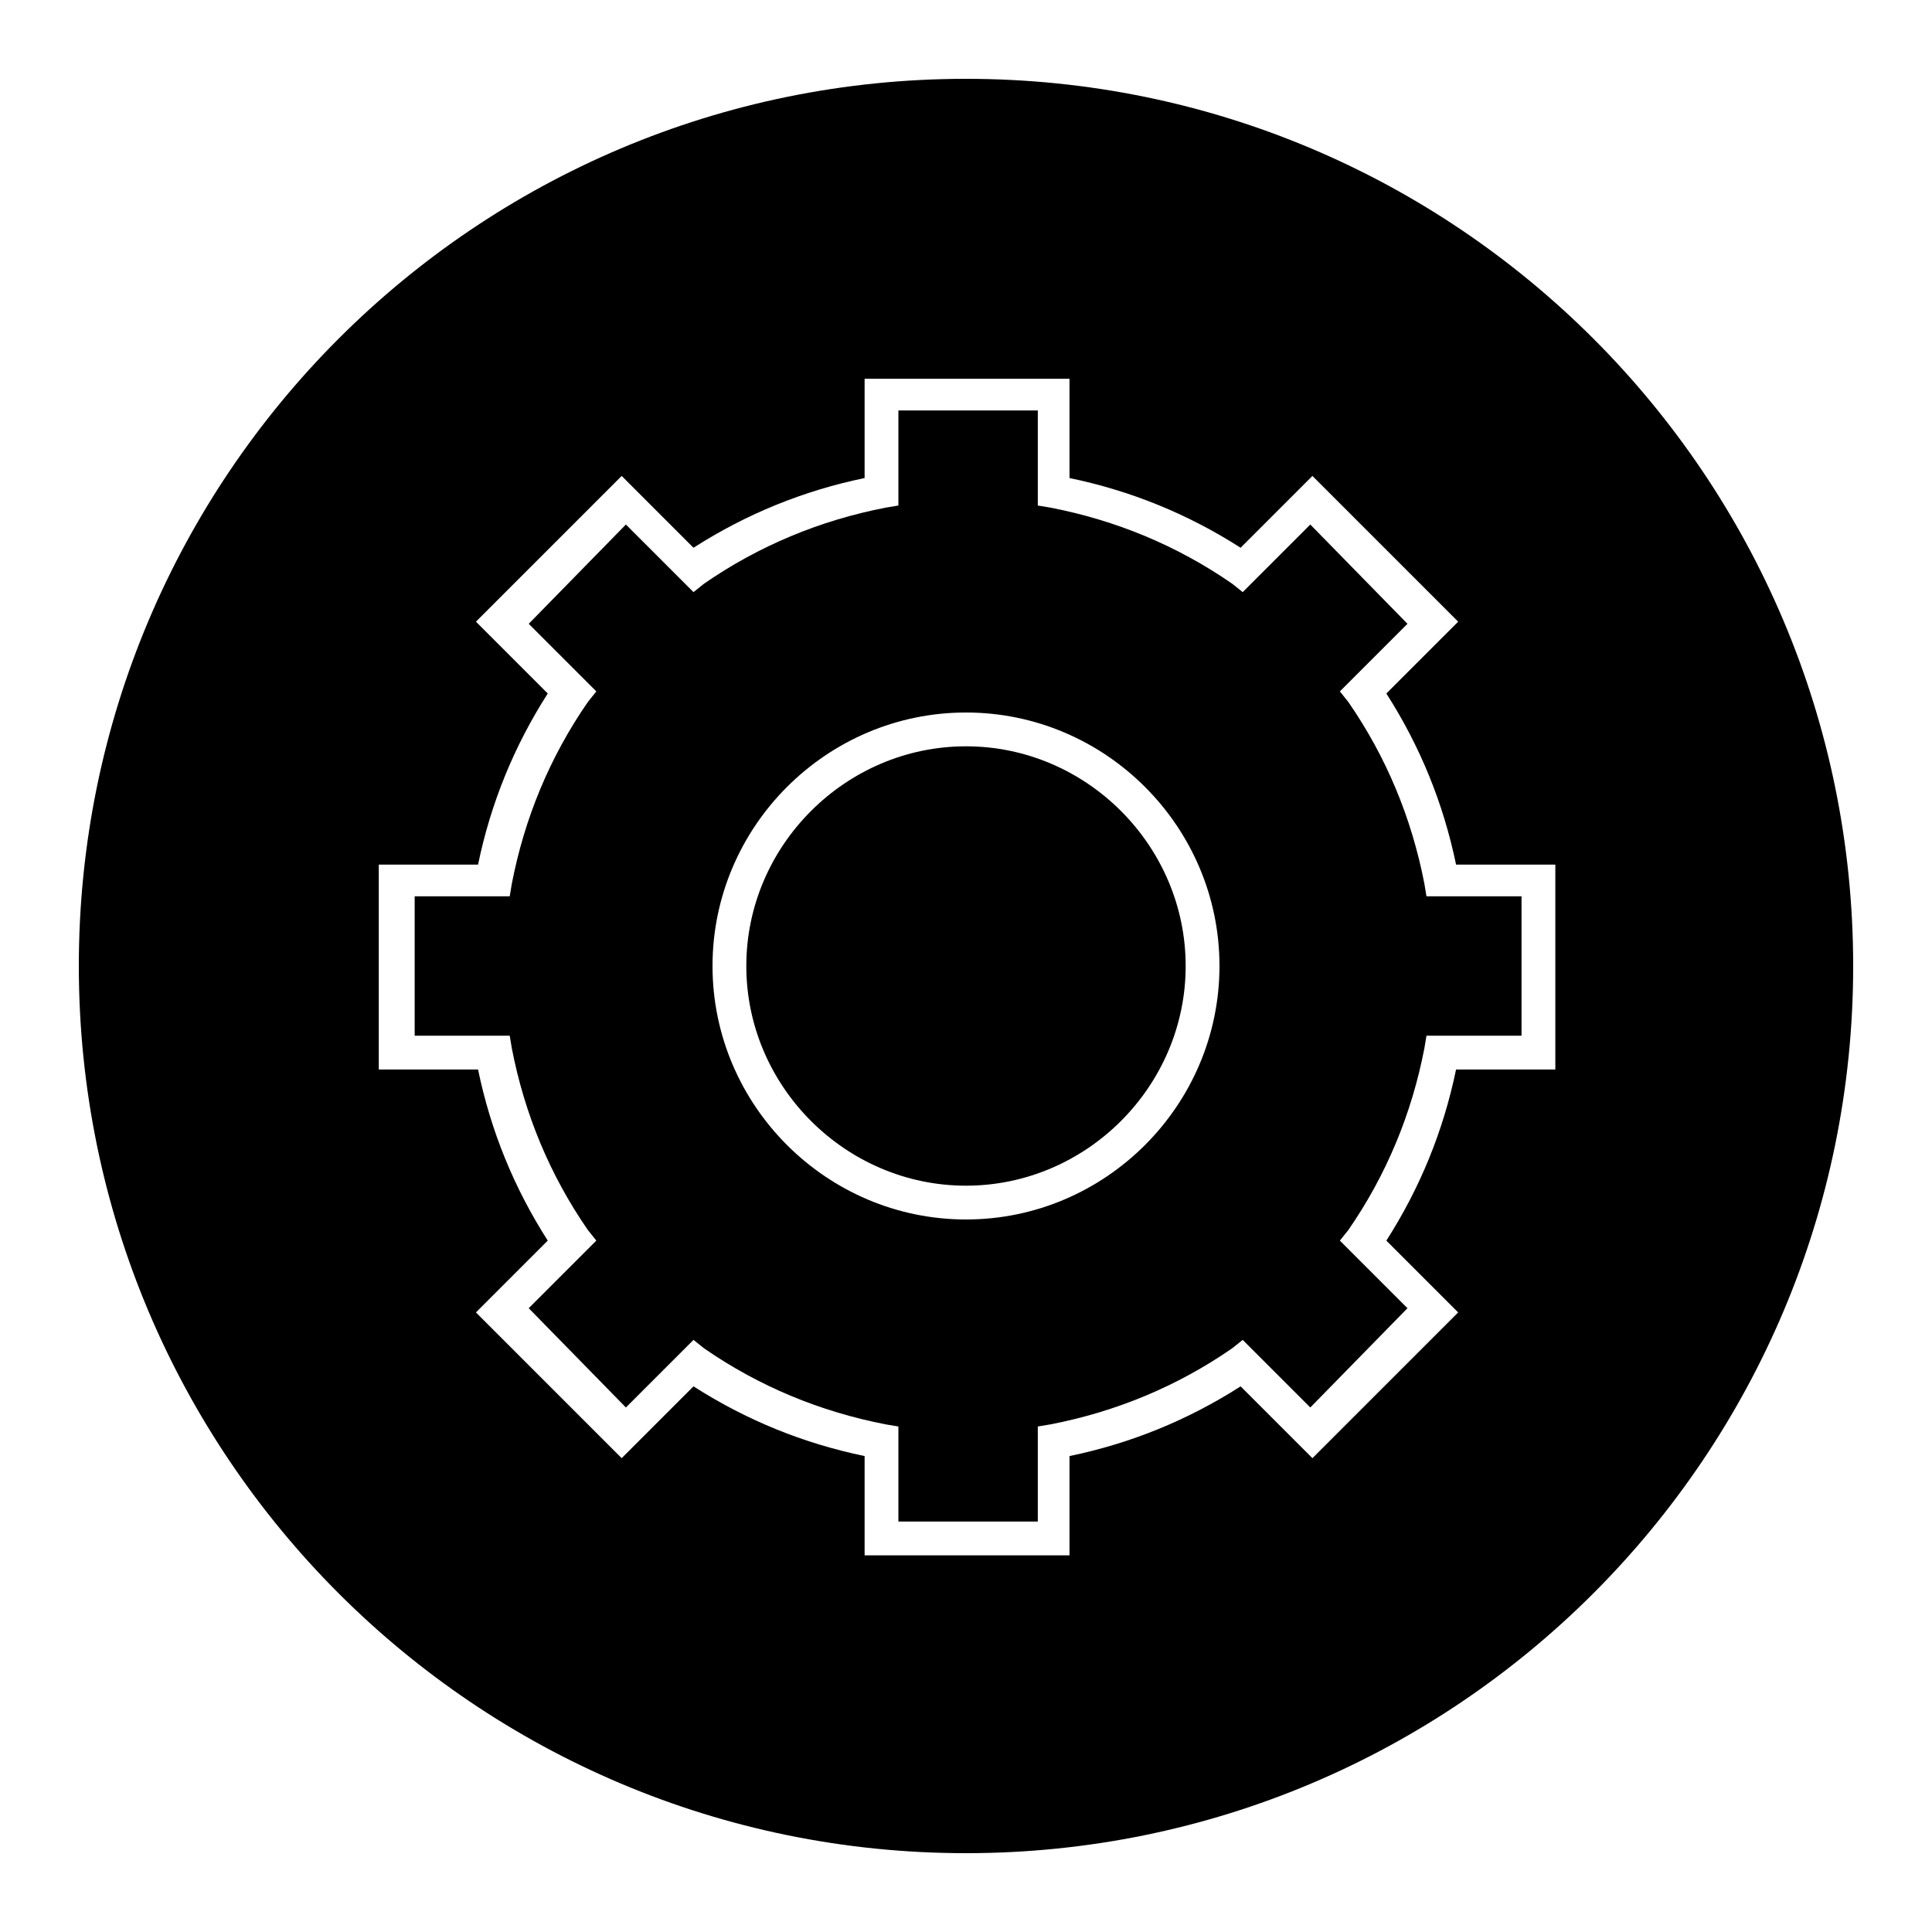 <?xml version="1.0" encoding="UTF-8"?>
<!-- The Best Svg Icon site in the world: iconSvg.co, Visit us! https://iconsvg.co -->
<svg fill="#000000" width="800px" height="800px" version="1.1" viewBox="144 144 512 512" xmlns="http://www.w3.org/2000/svg">
 <g>
  <path d="m400 341.78c-31.906 0-58.219 26.309-58.219 58.219 0 31.906 26.309 58.219 58.219 58.219 31.906-0.004 58.215-26.312 58.215-58.219 0-31.91-26.309-58.219-58.215-58.219z"/>
  <path d="m521.47 378.17c-3.359-17.352-10.078-33.586-20.152-48.141l-2.238-2.801 17.914-17.914-25.75-26.309-17.914 17.914-2.801-2.238c-14.555-10.078-30.789-16.793-48.141-20.152l-3.359-0.559v-25.191h-36.945v25.191l-3.359 0.559c-17.352 3.359-33.586 10.078-48.141 20.152l-2.801 2.238-17.914-17.914-25.75 26.309 17.914 17.914-2.238 2.801c-10.078 14.555-16.793 30.789-20.152 48.141l-0.559 3.359h-25.191v36.945h25.191l0.559 3.359c3.359 17.352 10.078 33.586 20.152 48.141l2.238 2.801-17.914 17.914 25.75 26.309 17.914-17.914 2.801 2.238c14.555 10.078 30.789 16.793 48.141 20.152l3.359 0.559v25.191h36.945v-25.191l3.359-0.559c17.352-3.359 33.586-10.078 48.141-20.152l2.801-2.238 17.914 17.914 25.75-26.309-17.914-17.914 2.238-2.801c10.078-14.555 16.793-30.789 20.152-48.141l0.559-3.359h25.191v-36.945h-25.191zm-121.47 89.004c-36.945 0-67.176-30.23-67.176-67.176 0-36.945 30.23-67.176 67.176-67.176s67.176 30.23 67.176 67.176c-0.004 36.949-30.23 67.176-67.176 67.176z"/>
  <path d="m400 164.89c-129.87 0-235.11 105.24-235.11 235.11s105.24 235.11 235.11 235.11 235.11-105.24 235.11-235.11c0.004-129.87-105.23-235.11-235.11-235.11zm156.18 262.54h-26.309c-3.359 16.234-9.516 31.348-18.473 45.344l19.031 19.031-38.625 38.625-19.031-19.031c-13.996 8.957-29.109 15.113-45.344 18.473v26.309h-54.301v-26.309c-16.234-3.359-31.348-9.516-45.344-18.473l-19.031 19.031-38.625-38.625 19.031-19.031c-8.957-13.996-15.113-29.109-18.473-45.344h-26.309v-54.301h26.309c3.359-16.234 9.516-31.348 18.473-45.344l-19.031-19.031 38.625-38.625 19.031 19.031c13.996-8.957 29.109-15.113 45.344-18.473v-26.309h54.301v26.309c16.234 3.359 31.348 9.516 45.344 18.473l19.031-19.031 38.625 38.625-19.031 19.031c8.957 13.996 15.113 29.109 18.473 45.344h26.309z"/>
 </g>
</svg>